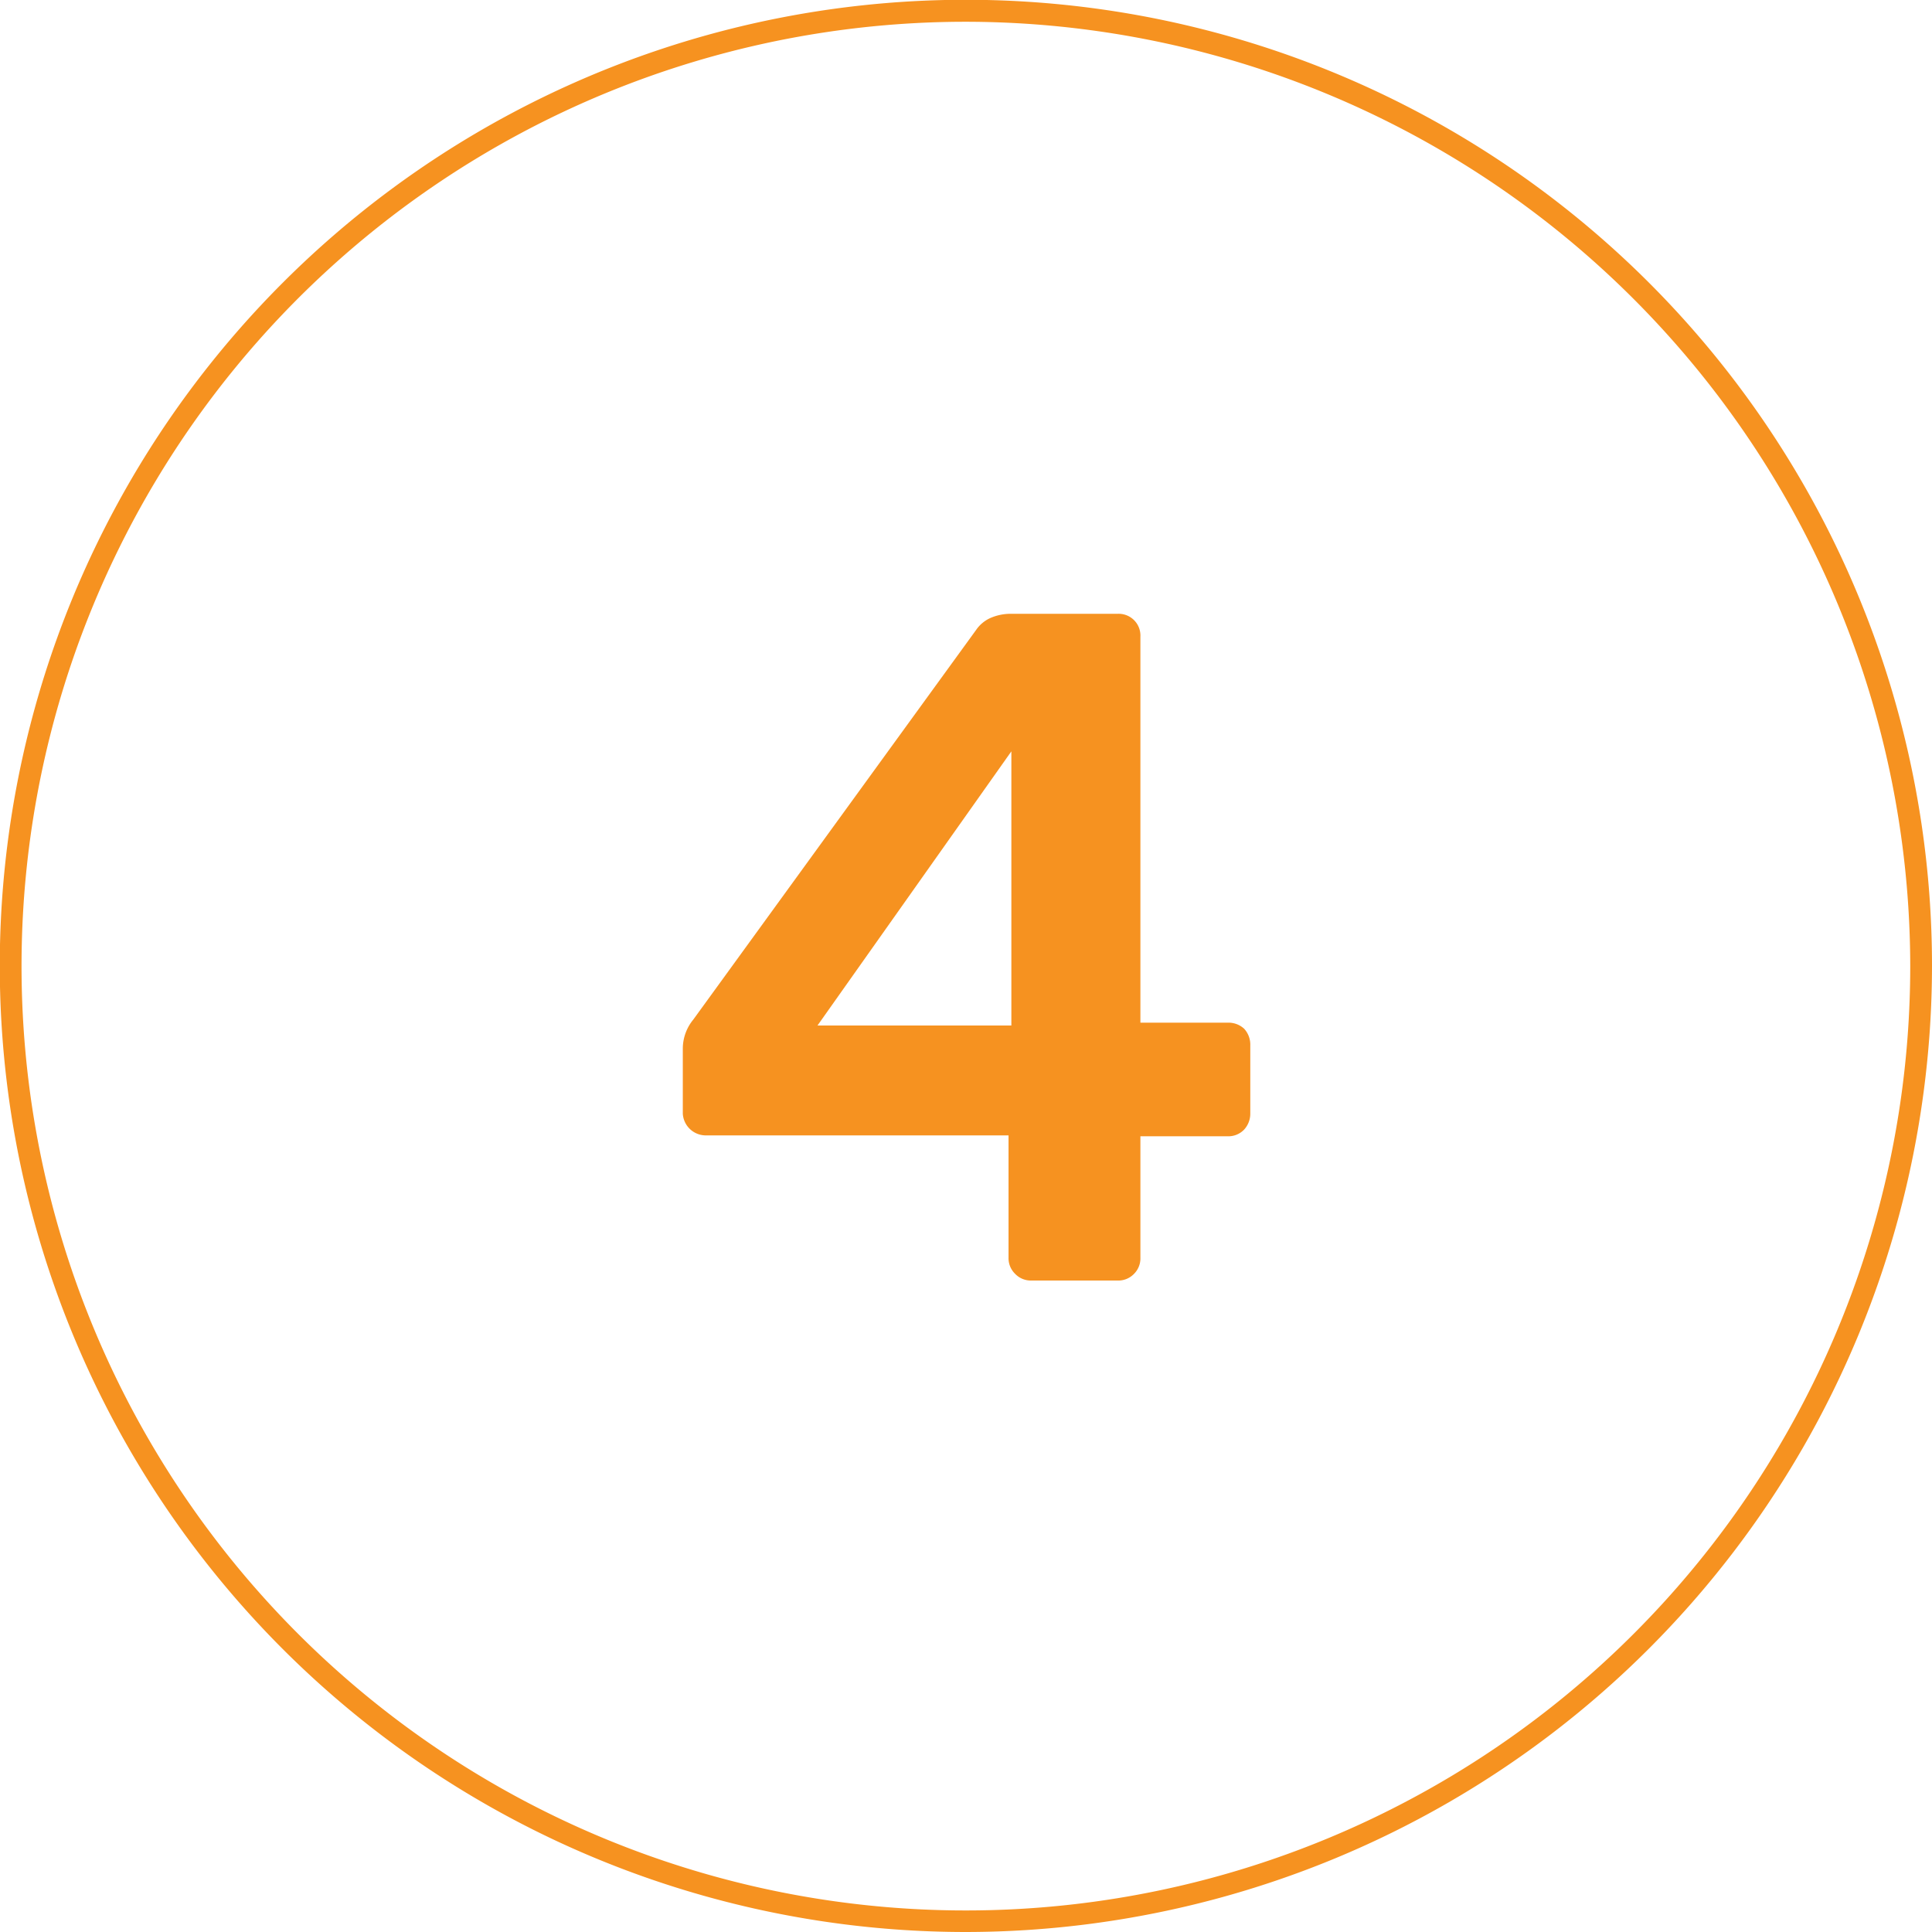 <svg xmlns="http://www.w3.org/2000/svg" width="88.79" height="88.79" viewBox="0 0 88.79 88.79"><title>ic_n</title><path d="M44.39,88.79a44.4,44.4,0,1,1,44.4-44.4A44.44,44.44,0,0,1,44.39,88.79ZM44.39,1a43.4,43.4,0,1,0,43.4,43.39A43.45,43.45,0,0,0,44.39,1Z" fill="#f69220"/><path d="M46.65,58.54a1,1,0,0,1-.3-.74V52.18H32.43a1.06,1.06,0,0,1-1.05-1v-3a2.11,2.11,0,0,1,.48-1.32l13-17.91a1.58,1.58,0,0,1,.66-.55,2.32,2.32,0,0,1,1-.19h4.83a1,1,0,0,1,1.06,1.05V47h4a1.06,1.06,0,0,1,.77.28,1.08,1.08,0,0,1,.28.77v3.12a1.08,1.08,0,0,1-.28.74,1,1,0,0,1-.77.31h-4V57.8a1,1,0,0,1-.29.74,1,1,0,0,1-.77.31H47.4A1,1,0,0,1,46.65,58.54ZM37.57,47.13h8.91V34.53Z" fill="#f69220"/></svg>